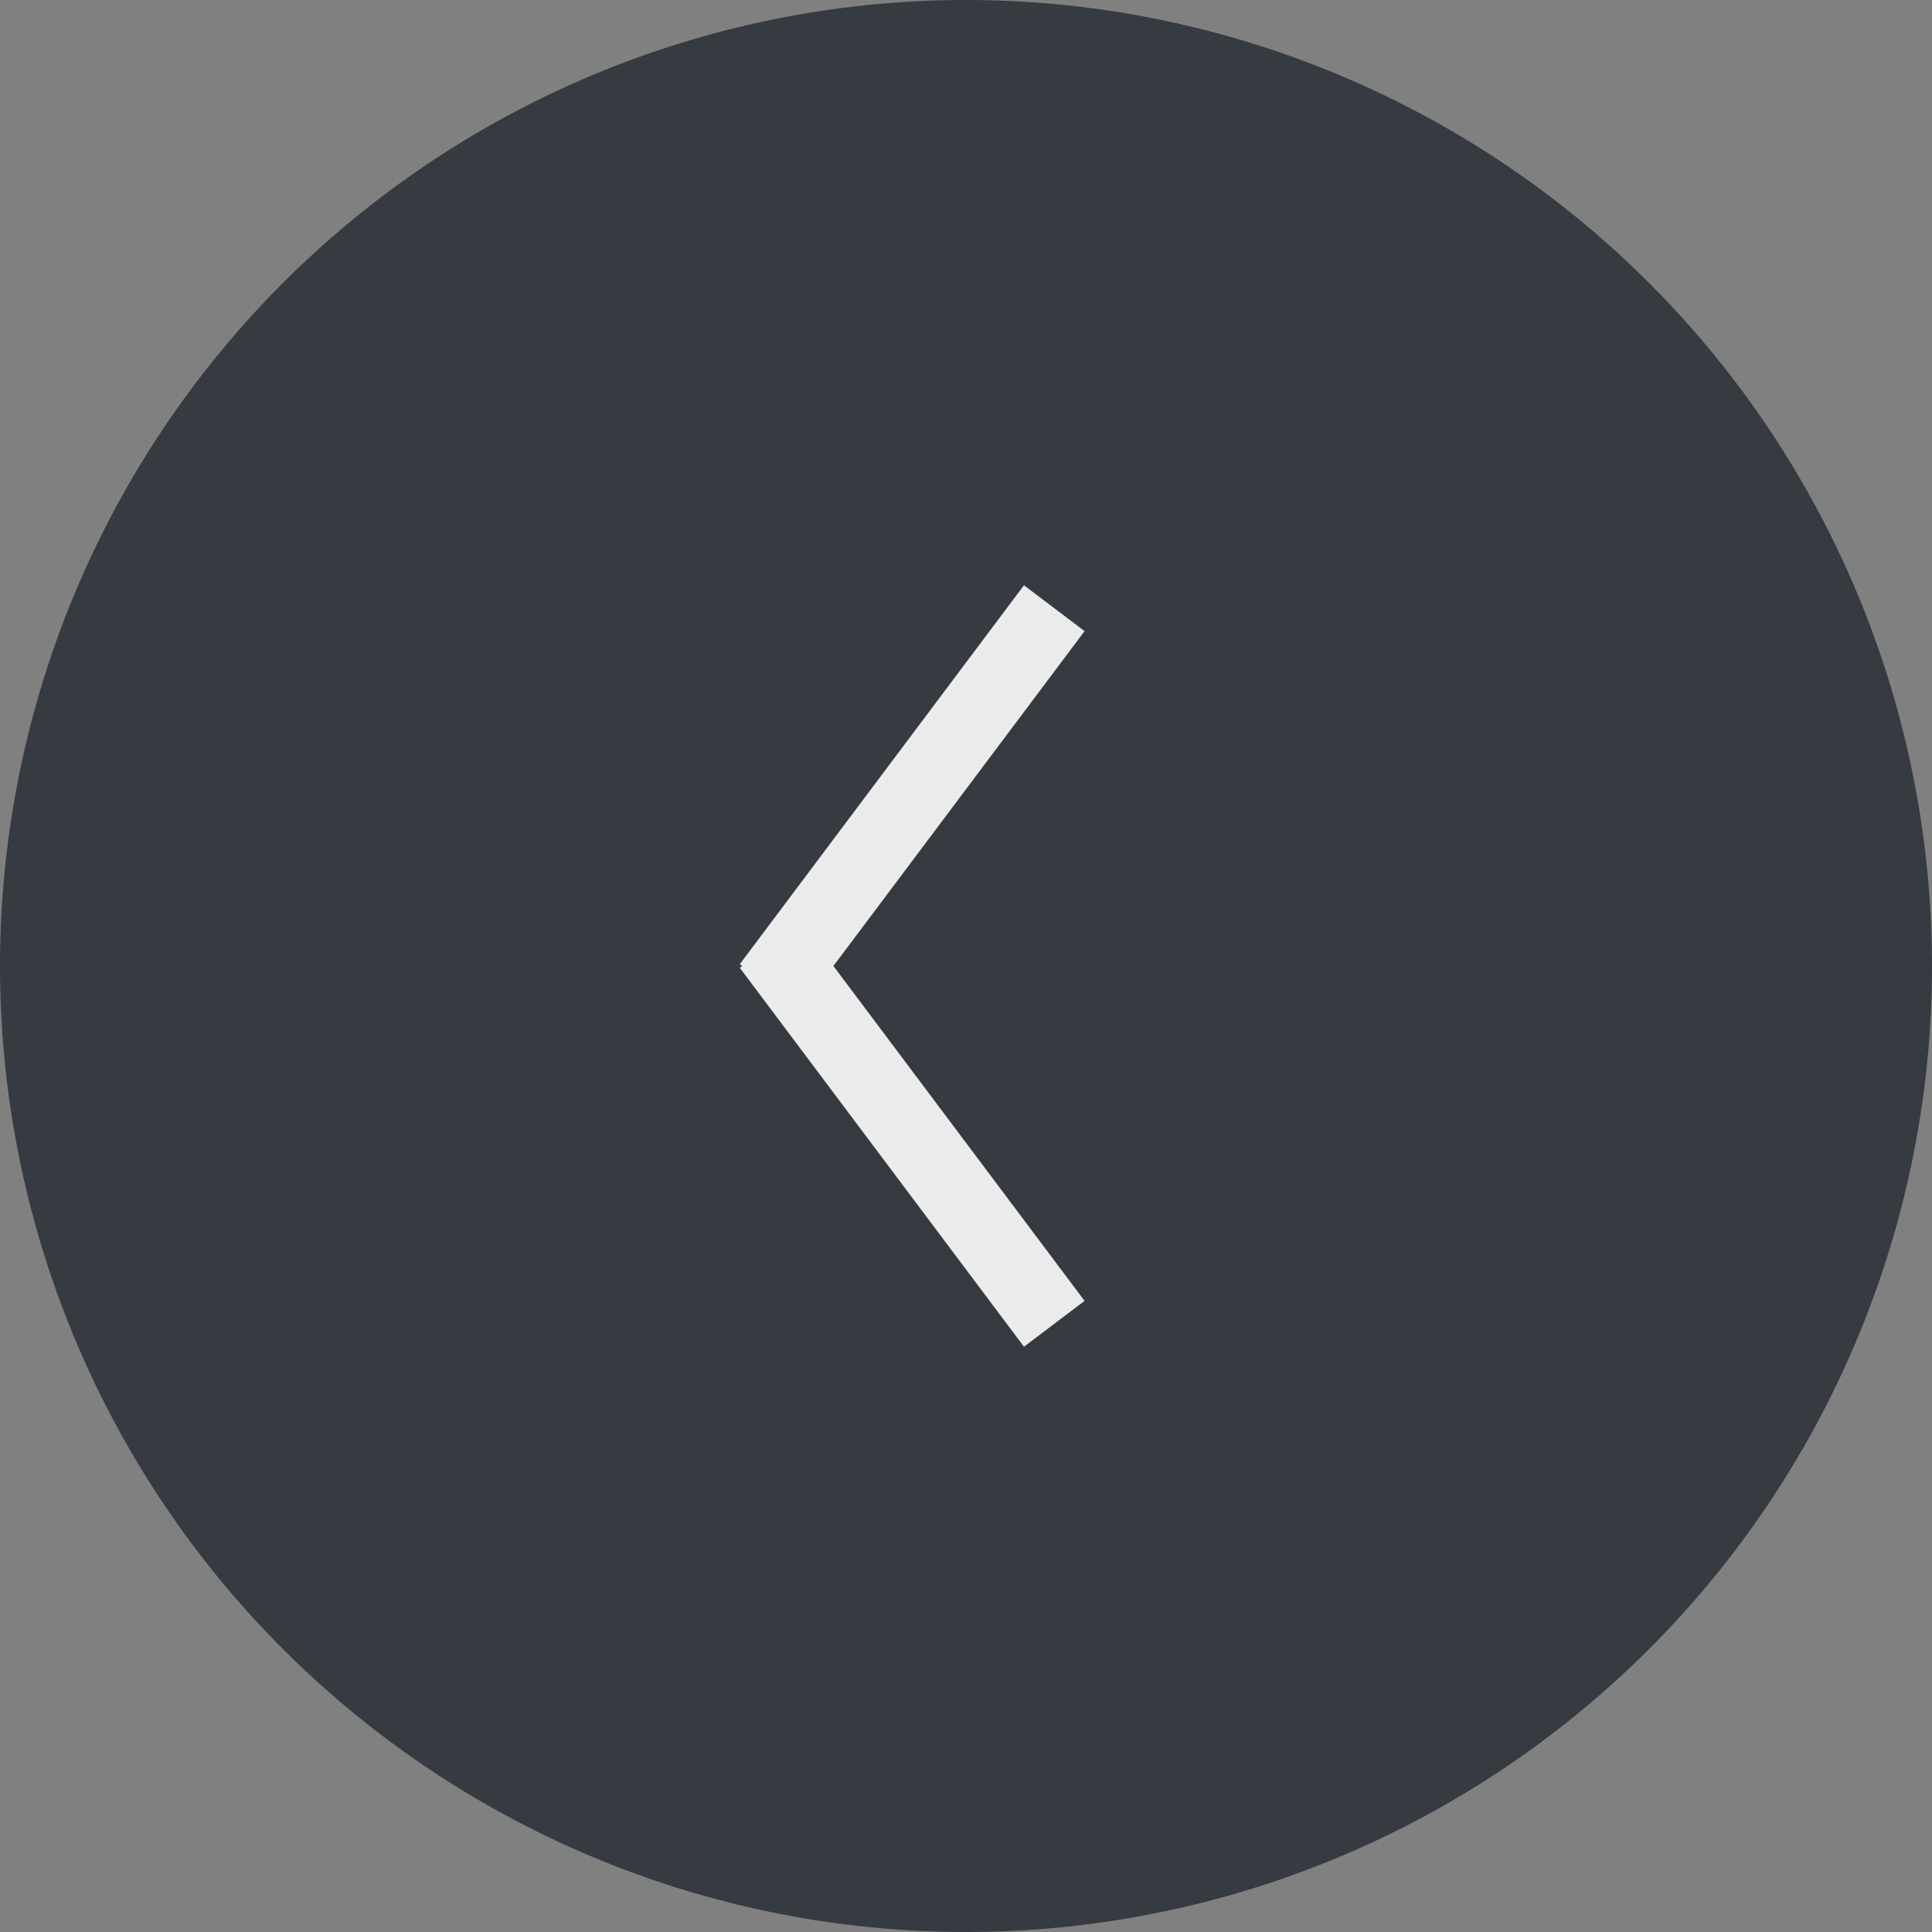 <svg id="Ebene_1" data-name="Ebene 1" xmlns="http://www.w3.org/2000/svg" viewBox="0 0 51 51"><rect x="0" y="0" width="51" height="51" fill="#808080" stroke="none"/><defs><style>.cls-1{fill:#363b42;}.cls-2{fill:#ebebec;}</style></defs><path class="cls-1" d="M25.5,51A25.5,25.5,0,1,1,51,25.5,25.5,25.5,0,0,1,25.5,51"/><polygon class="cls-2" points="28.63 16.66 27.03 15.45 19.53 25.45 19.59 25.5 19.53 25.55 27.03 35.55 28.63 34.34 22 25.5 28.63 16.66"/></svg>